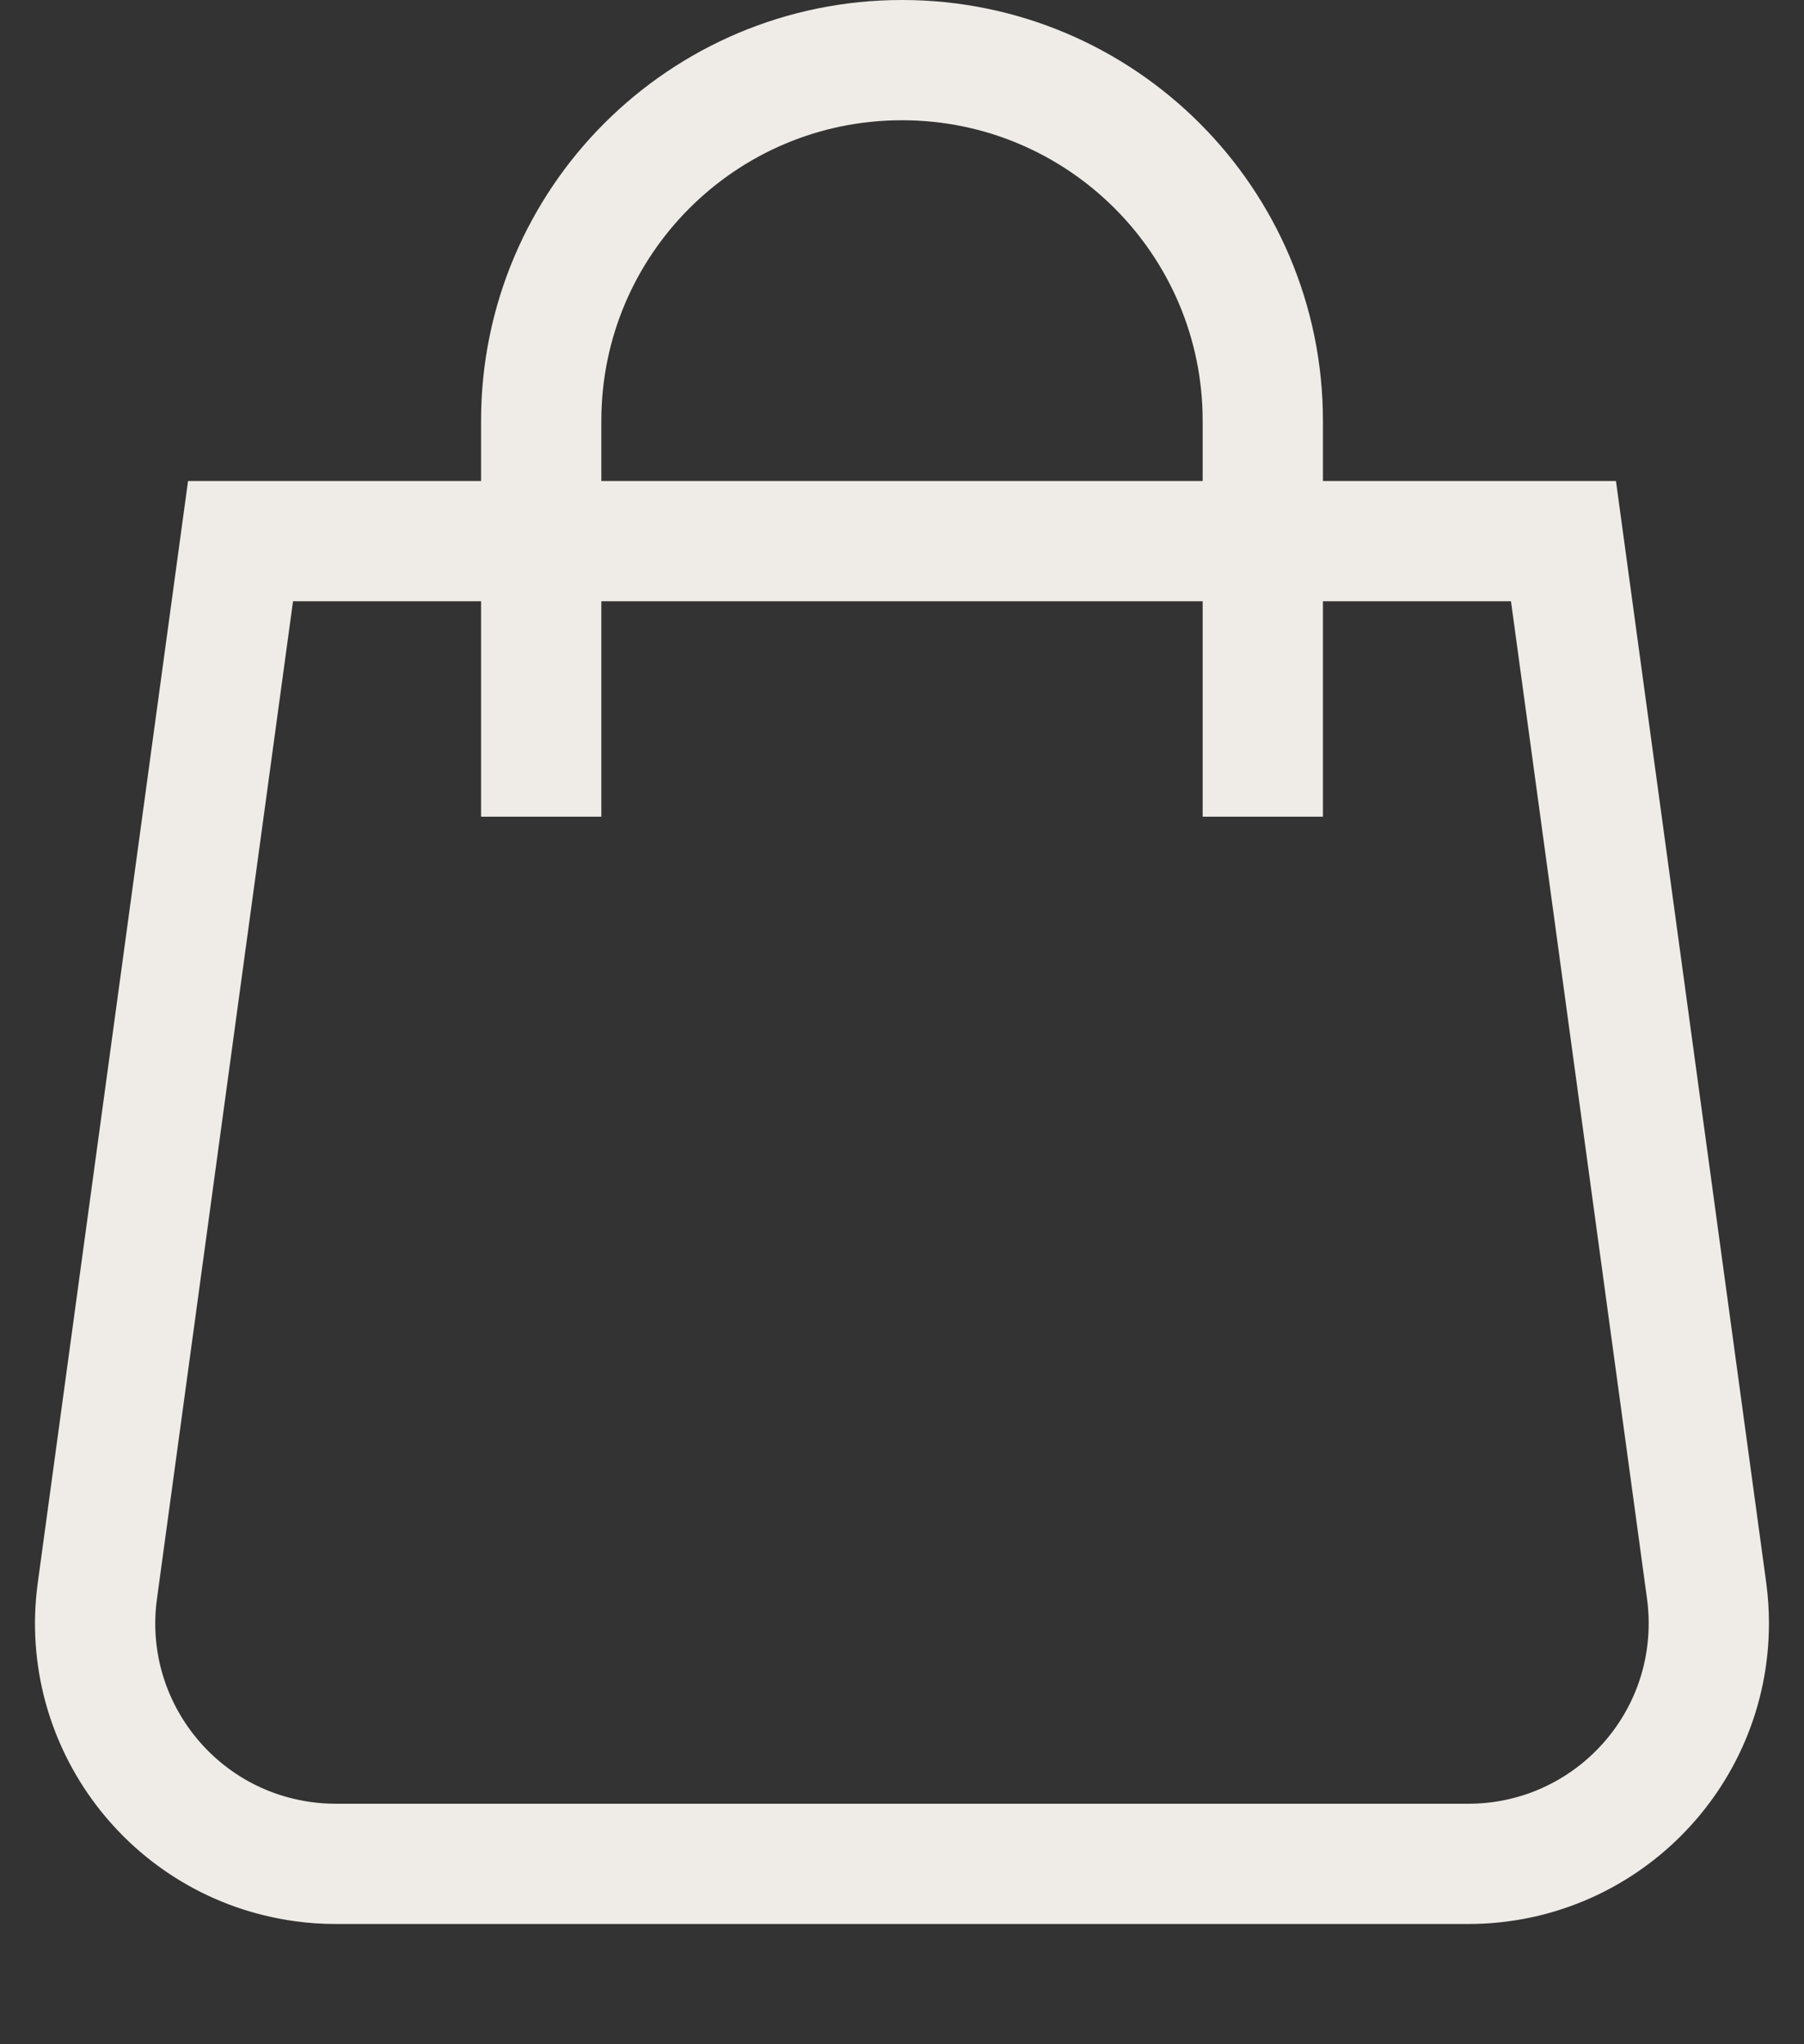 <?xml version="1.0" encoding="UTF-8"?>
<svg width="30px" height="34px" viewBox="0 0 30 34" version="1.1" xmlns="http://www.w3.org/2000/svg" xmlns:xlink="http://www.w3.org/1999/xlink">
    <rect x="0" y="0" width="30" height="34" fill="#333333" stroke="none"/>
    <title>Shopping Bag</title>
    <g id="Symbols" stroke="none" stroke-width="1" fill="none" fill-rule="evenodd">
        <g id="header/open-dark" transform="translate(-326, -13)" fill-rule="nonzero" stroke="#EFECE8" stroke-width="2">
            <g id="Shopping-Bag" transform="translate(327, 14)">
                <path d="M27.381,25.46 L25,8 L25,8 L22,8 L6,8 L3,8 L0.619,25.46 C0.321,27.648 1.853,29.665 4.042,29.963 C4.221,29.988 4.402,30 4.582,30 L23.417,30 C25.627,30 27.417,28.209 27.417,26 C27.417,25.819 27.405,25.639 27.381,25.46 Z" id="Path"></path>
                <path d="M20,11.583 C20,10.07 20,8.209 20,6 C20,2.686 17.314,0 14,0 C10.686,0 8,2.686 8,6 C8,8.209 8,10.07 8,11.583" id="Oval" stroke-linecap="square"></path>
            </g>
        </g>
    </g>
</svg>